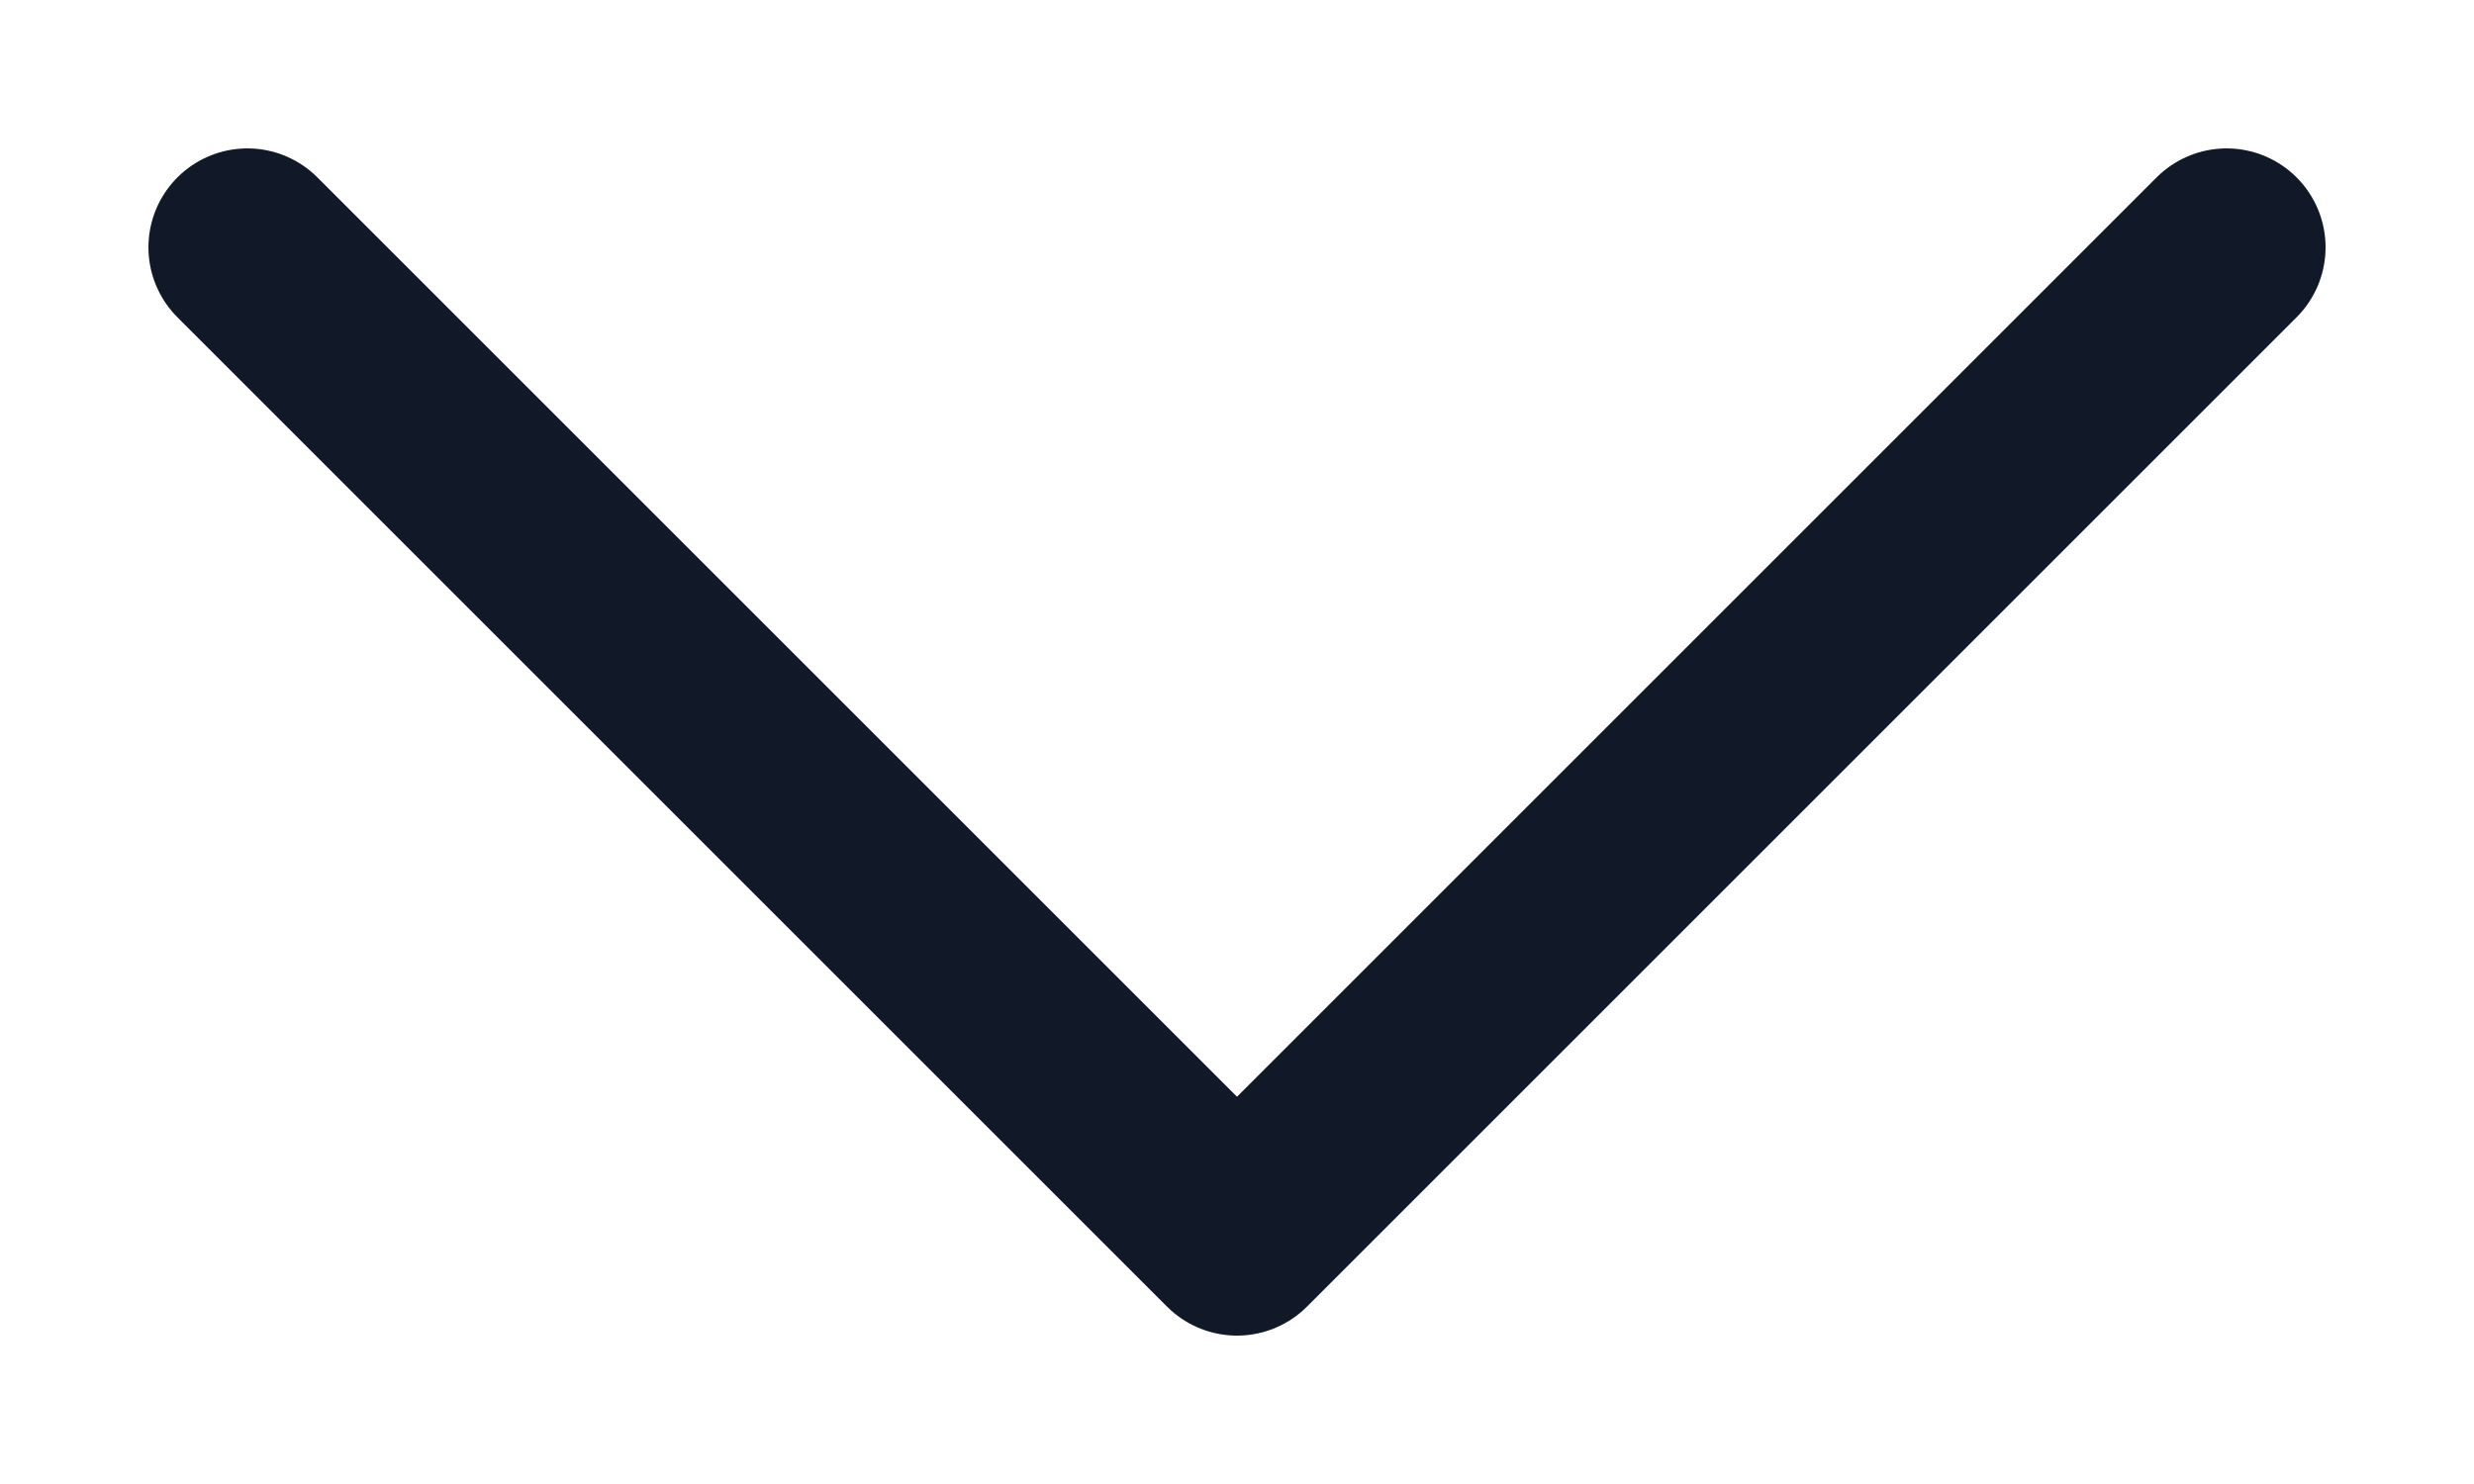 <svg width="10" height="6" viewBox="0 0 10 6" fill="none" xmlns="http://www.w3.org/2000/svg">
<path d="M9 1L5 5L1 1" stroke="#111827" stroke-width="0.8" stroke-linecap="round" stroke-linejoin="round"/>
</svg>
